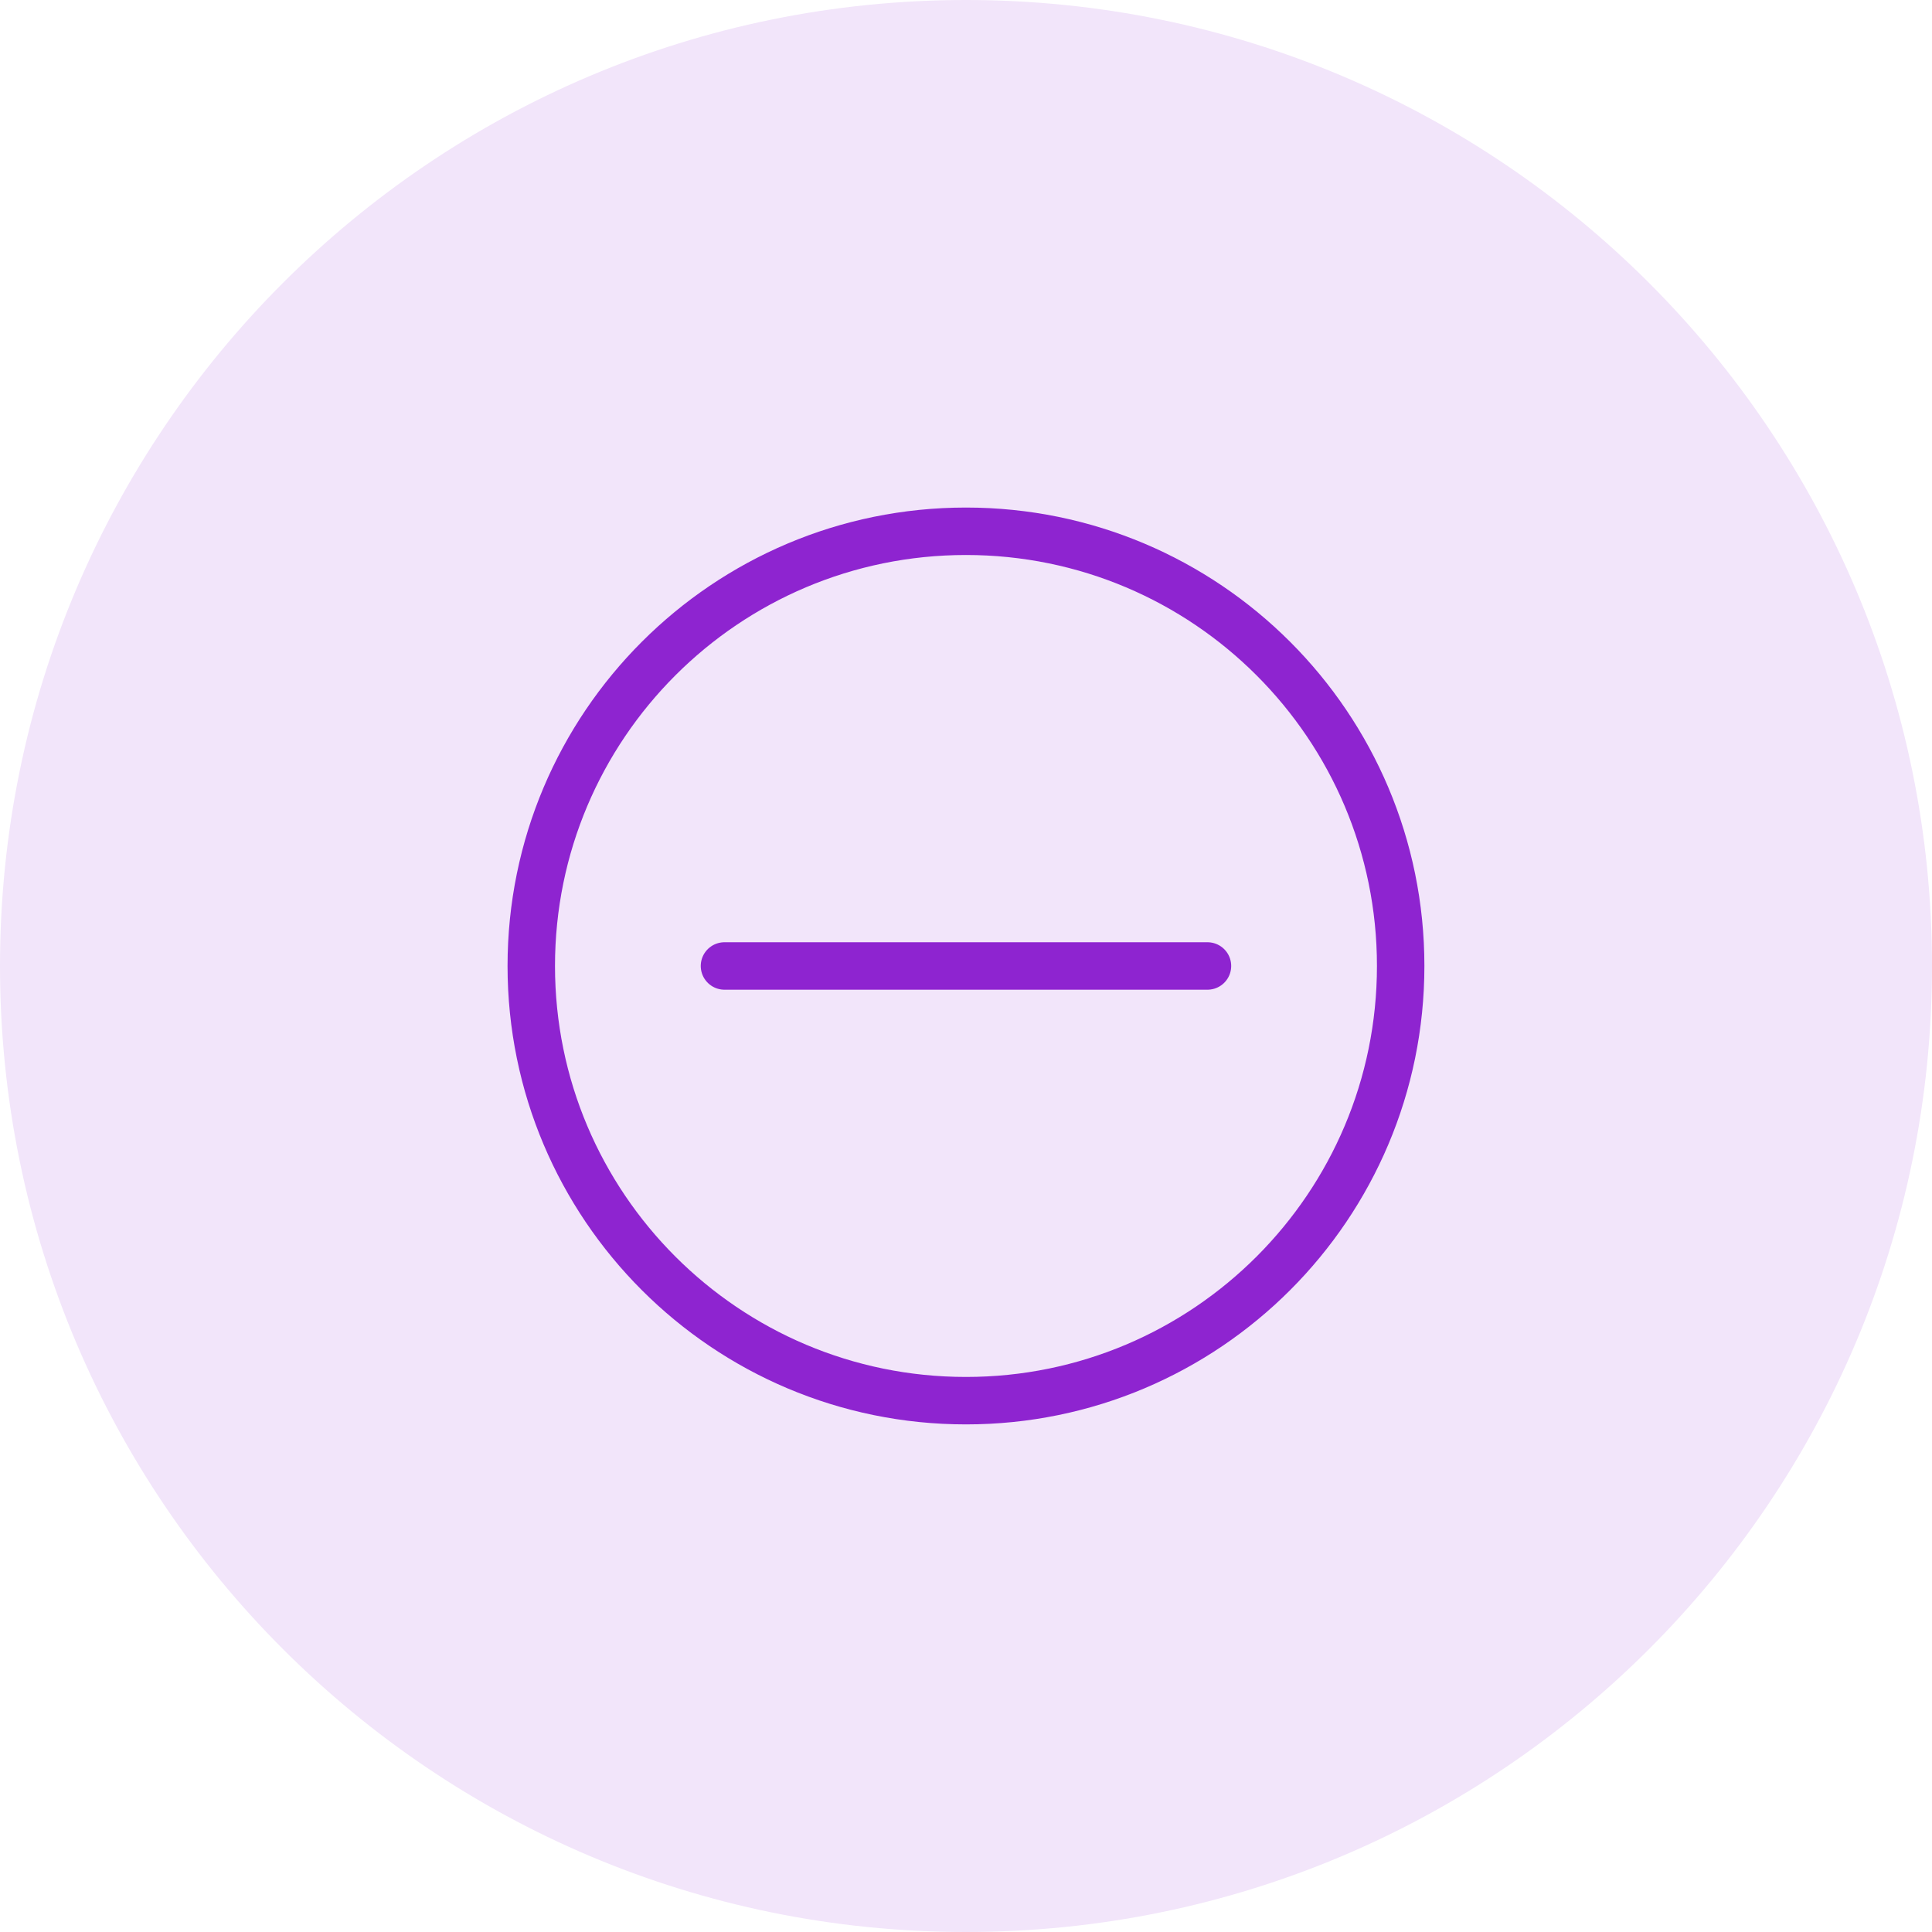 <?xml version="1.0" encoding="UTF-8"?>
<svg xmlns="http://www.w3.org/2000/svg" width="68" height="68" viewBox="0 0 68 68" fill="none">
  <path d="M0 34C0 15.222 15.222 0 34 0C52.778 0 68 15.222 68 34C68 52.778 52.778 68 34 68C15.222 68 0 52.778 0 34Z" fill="#F2E5FA"></path>
  <path d="M25.499 33.999L42.499 33.999M49.299 33.999C49.299 42.449 42.449 49.299 33.999 49.299C25.549 49.299 18.699 42.449 18.699 33.999C18.699 25.549 25.549 18.699 33.999 18.699C42.449 18.699 49.299 25.549 49.299 33.999Z" stroke="#8E24D0" stroke-width="1.67" stroke-linecap="round" stroke-linejoin="round"></path>
</svg>
